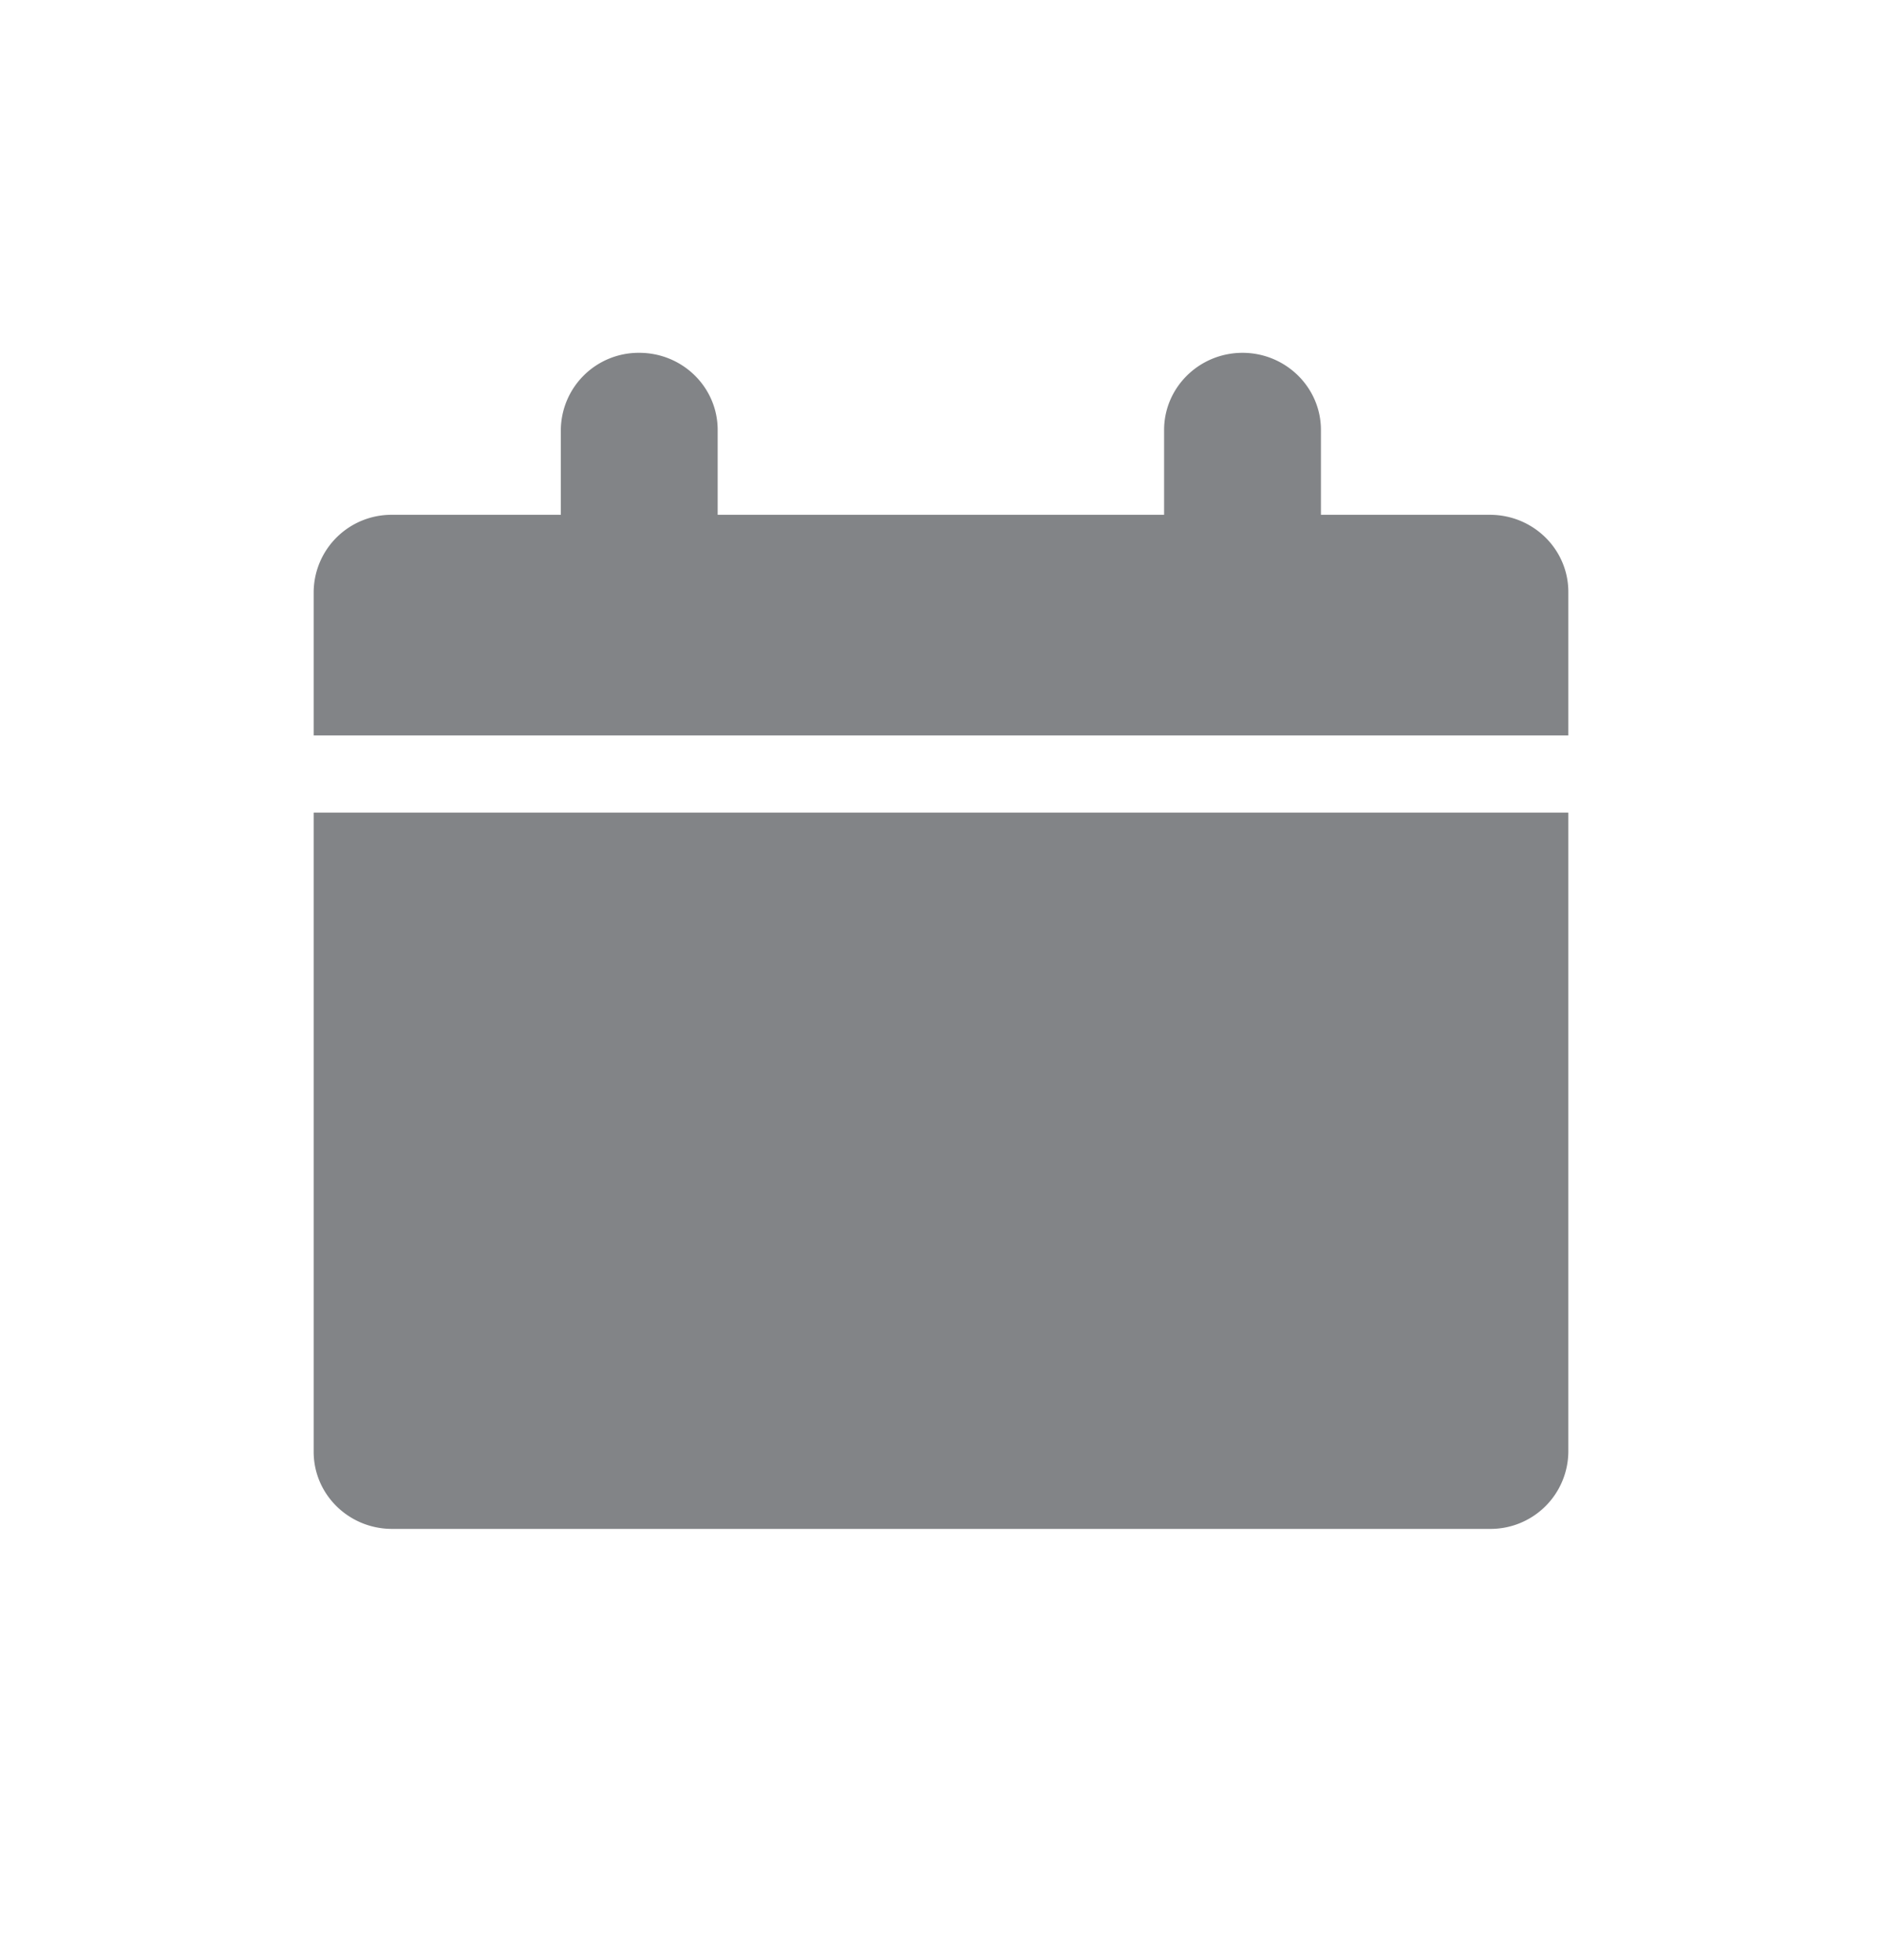 <svg width="24" height="25" fill="none" xmlns="http://www.w3.org/2000/svg"><path d="M4 10.364h16v8.152a.992.992 0 0 1-1 .984H5c-.553 0-1-.44-1-.984v-8.152zM20 7.55v1.83H4V7.55a.992.992 0 0 1 1-.984h2.152V5.484a.992.992 0 0 1 1-.984c.553 0 1 .44 1 .984v1.082h5.693V5.484c0-.544.45-.984 1-.984s1 .44 1 .984v1.082H19c.552 0 1 .44 1 .984z" fill="#828487"/></svg>